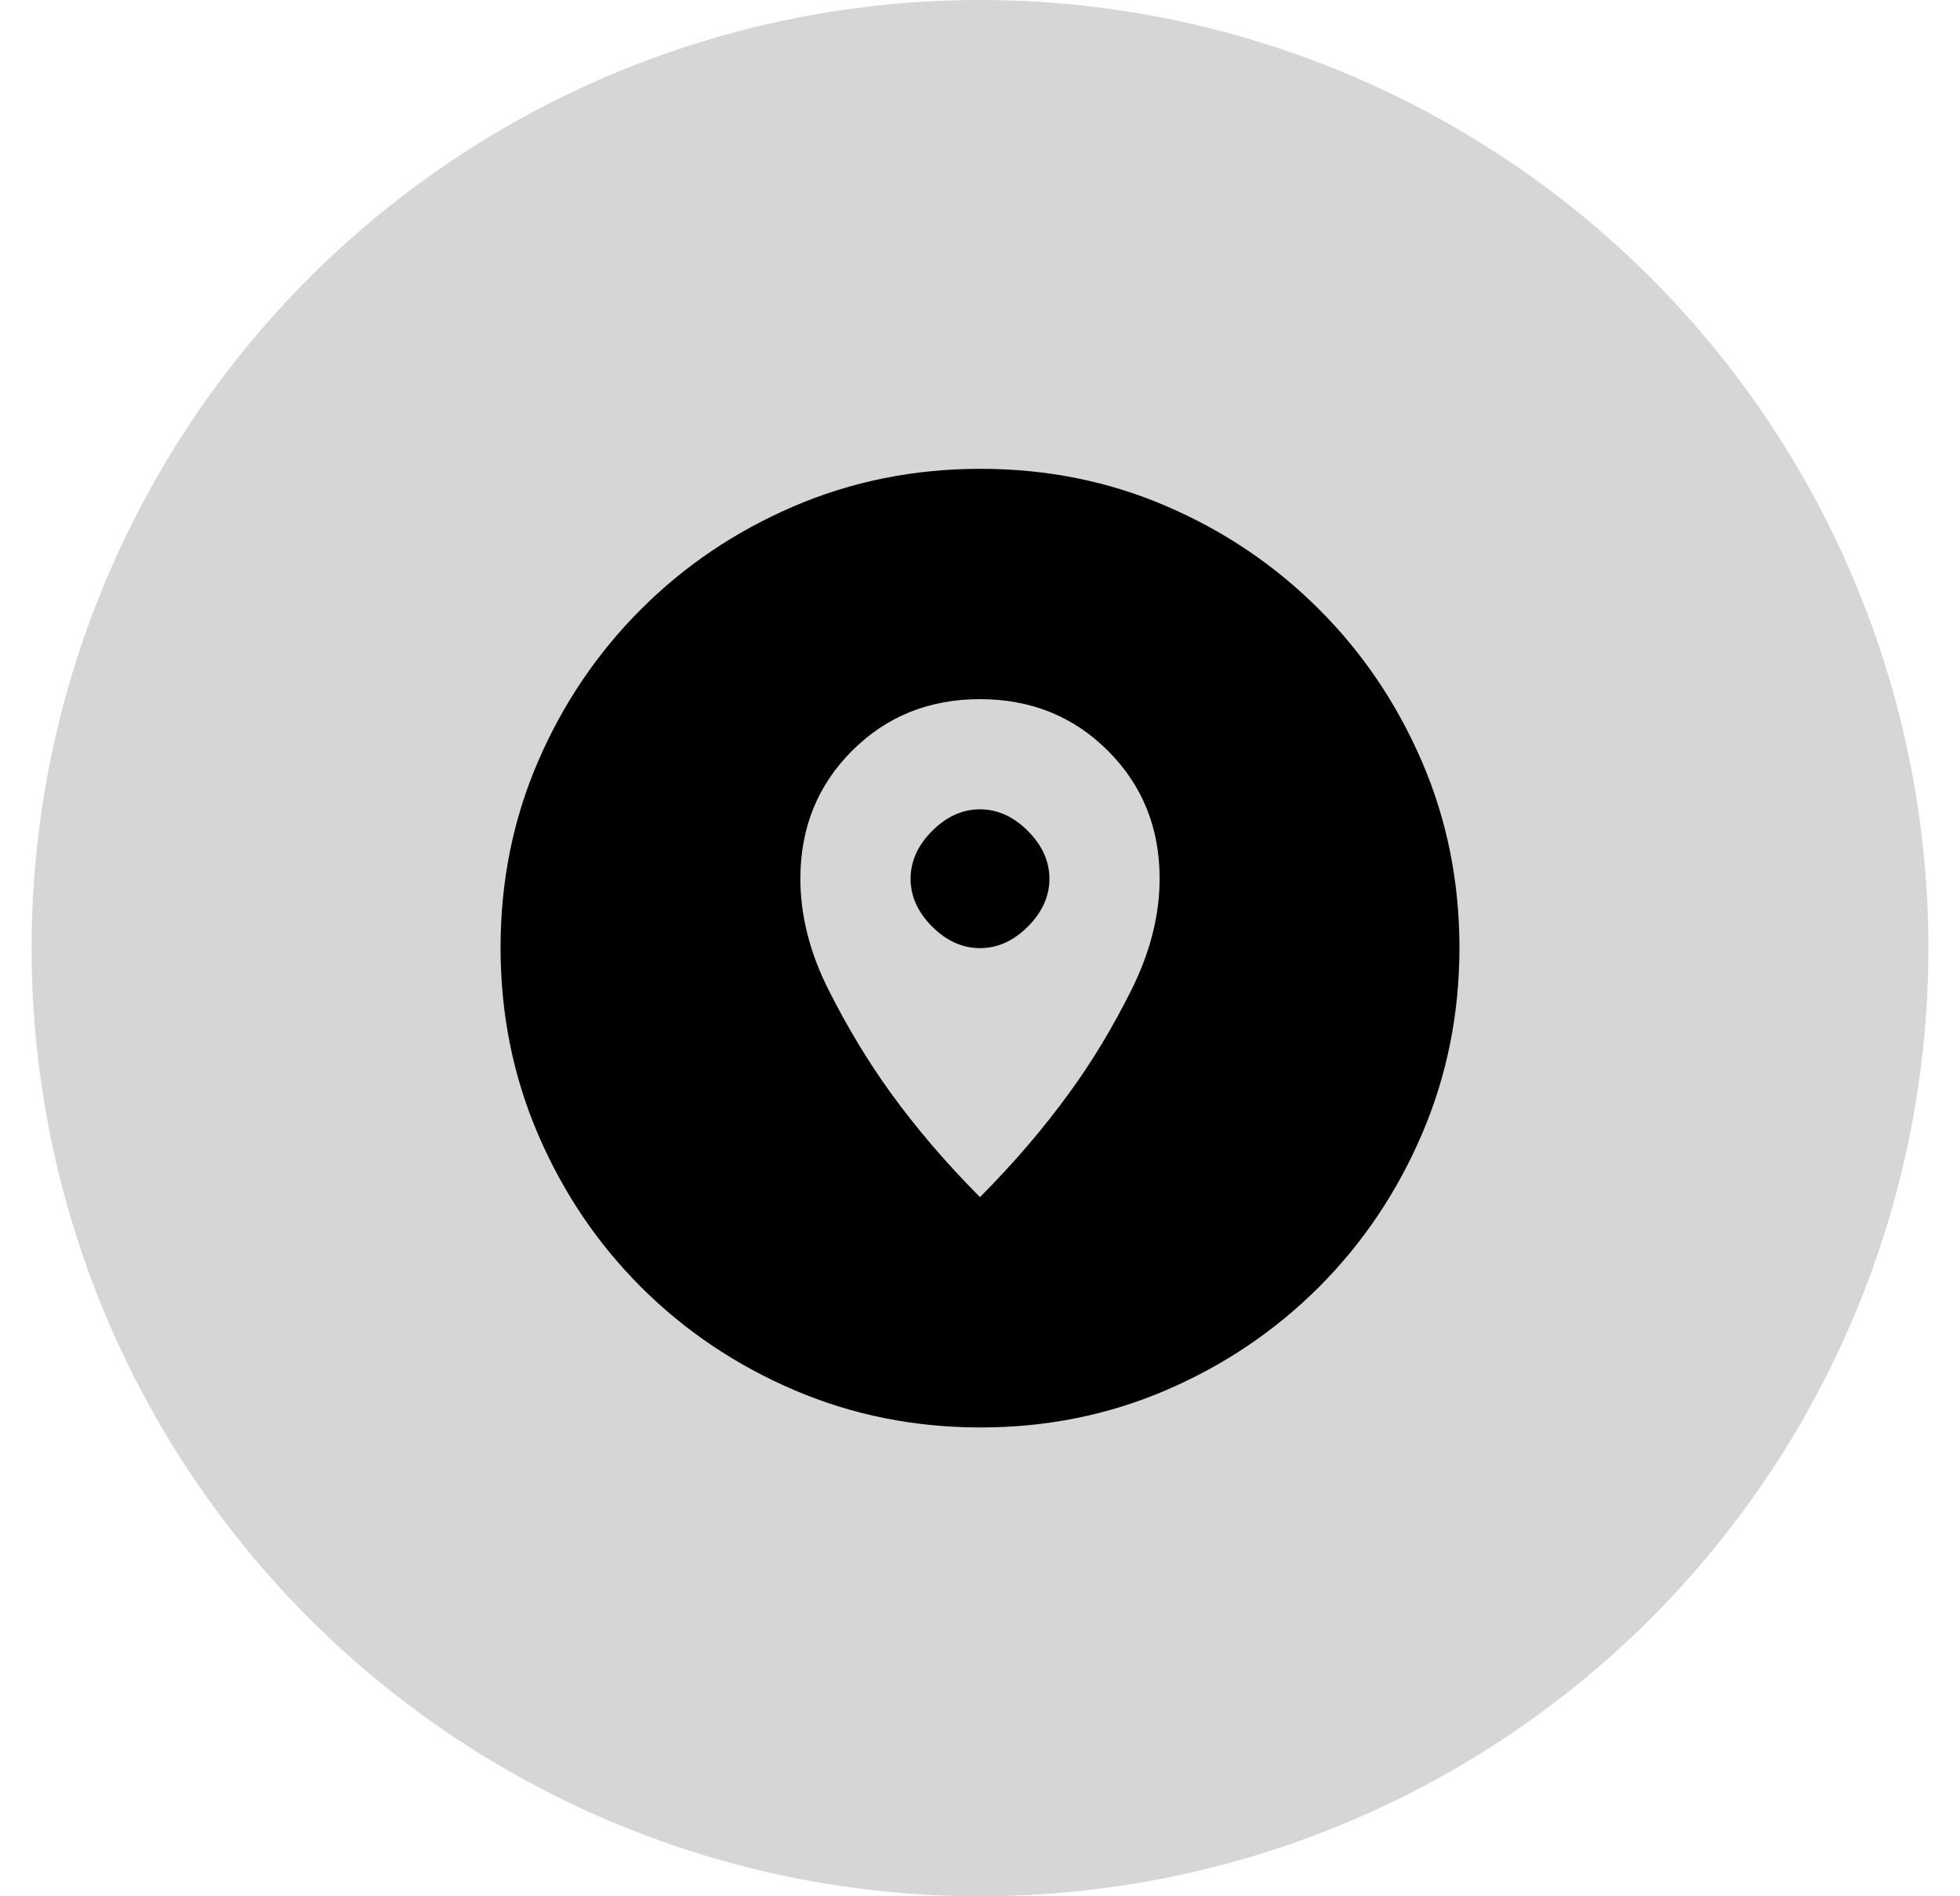 <svg width="31" height="30" viewBox="0 0 31 30" fill="none" xmlns="http://www.w3.org/2000/svg">
<g id="pin">
<circle id="Ellipse 1" cx="15.5" cy="15" r="15" fill="#D6D6D6"/>
<g id="explore_nearby">
<path id="explore_nearby_2" d="M15.507 22.583C14.464 22.583 13.481 22.386 12.56 21.991C11.638 21.596 10.831 21.053 10.139 20.362C9.447 19.67 8.904 18.864 8.509 17.943C8.114 17.023 7.917 16.039 7.917 14.992C7.917 13.945 8.114 12.964 8.509 12.049C8.903 11.134 9.447 10.331 10.138 9.639C10.83 8.947 11.636 8.404 12.557 8.009C13.477 7.614 14.461 7.417 15.508 7.417C16.555 7.417 17.536 7.614 18.451 8.009C19.366 8.403 20.169 8.946 20.861 9.638C21.553 10.329 22.096 11.134 22.491 12.052C22.886 12.969 23.083 13.95 23.083 14.993C23.083 16.036 22.886 17.018 22.491 17.94C22.096 18.862 21.553 19.669 20.862 20.361C20.17 21.052 19.366 21.596 18.448 21.991C17.531 22.386 16.55 22.583 15.507 22.583ZM15.5 18.939C16.033 18.403 16.506 17.851 16.918 17.282C17.272 16.797 17.598 16.256 17.895 15.661C18.192 15.065 18.341 14.478 18.341 13.899C18.341 13.097 18.069 12.423 17.524 11.878C16.979 11.333 16.304 11.061 15.5 11.061C14.695 11.061 14.021 11.333 13.476 11.878C12.931 12.423 12.659 13.098 12.659 13.902C12.659 14.483 12.807 15.069 13.104 15.659C13.401 16.248 13.727 16.79 14.083 17.283C14.493 17.85 14.965 18.402 15.5 18.939ZM15.5 15C15.223 15 14.971 14.886 14.743 14.659C14.516 14.432 14.402 14.18 14.402 13.902C14.402 13.626 14.516 13.373 14.743 13.146C14.97 12.918 15.223 12.804 15.5 12.804C15.777 12.804 16.029 12.918 16.256 13.145C16.484 13.373 16.598 13.625 16.598 13.902C16.598 14.179 16.484 14.431 16.257 14.659C16.03 14.886 15.777 15 15.5 15Z" fill="black"/>
</g>
</g>
</svg>

